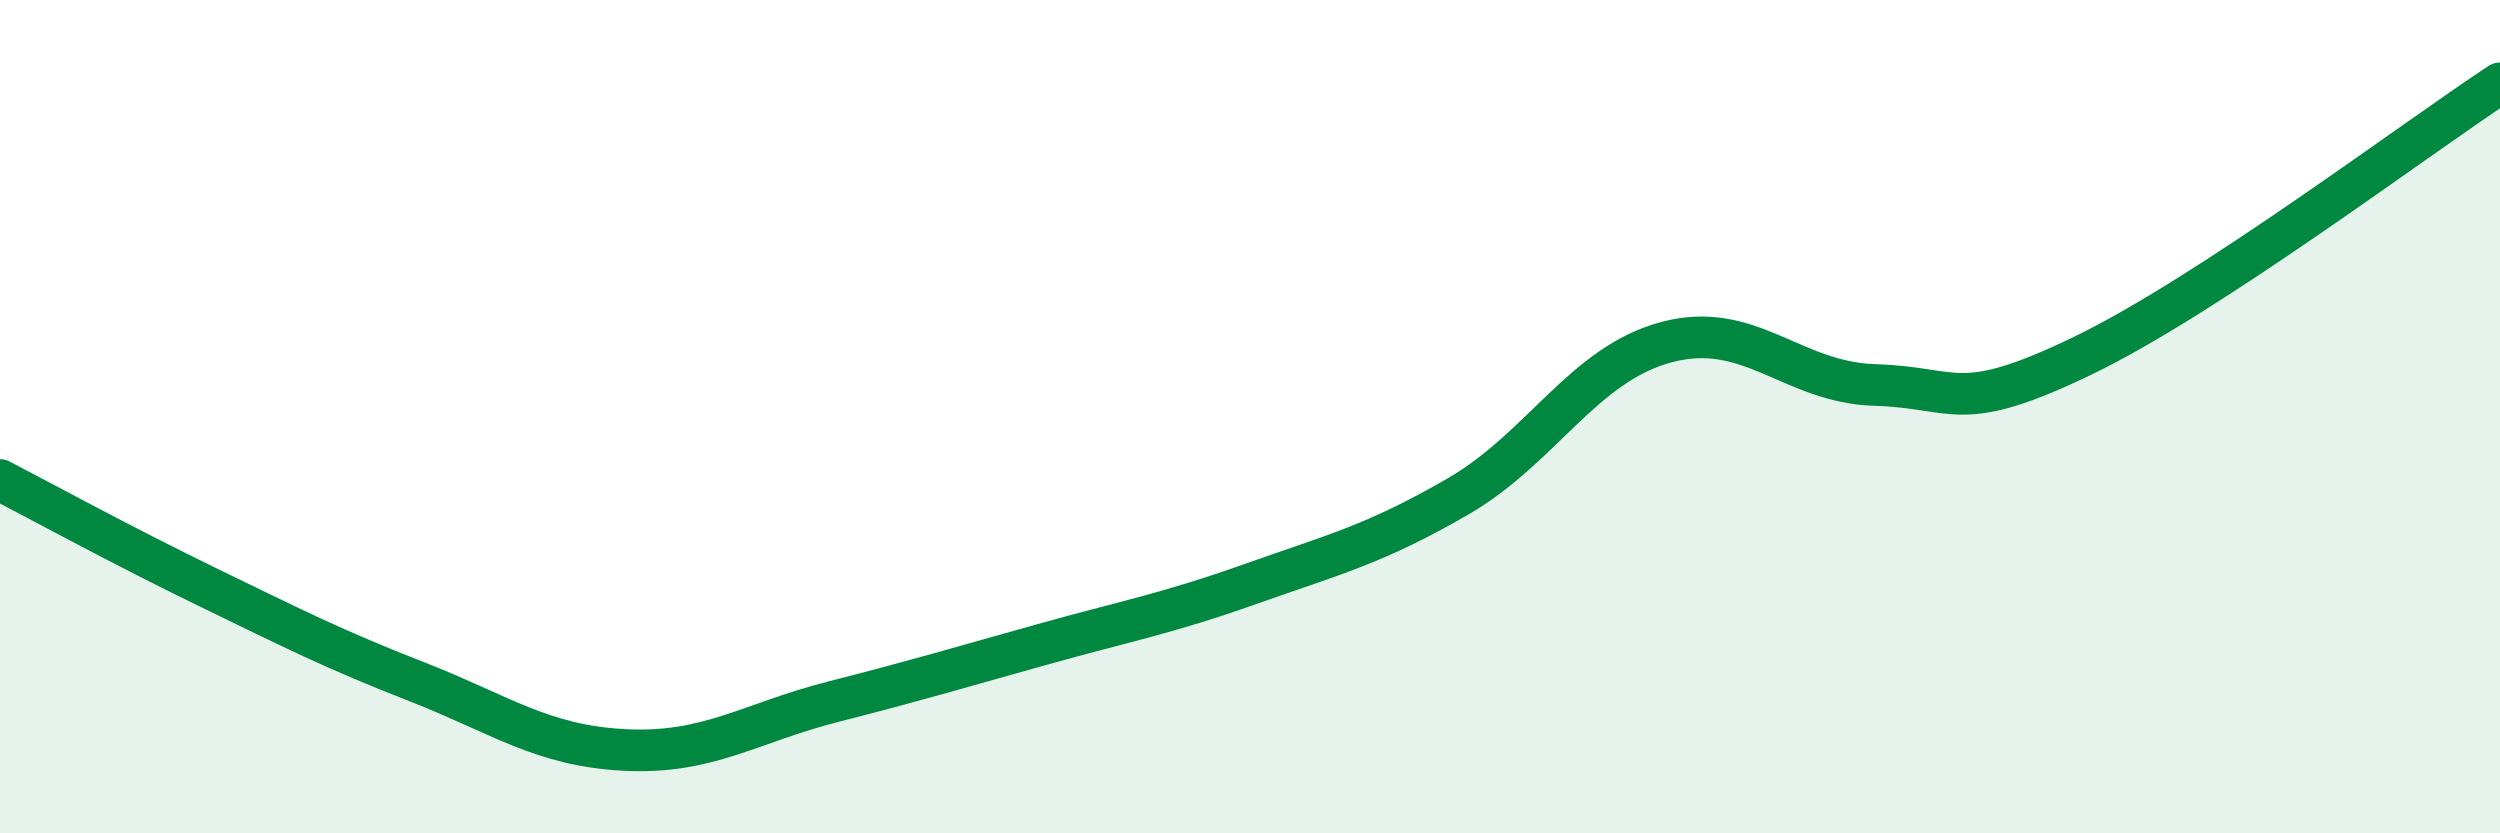 
    <svg width="60" height="20" viewBox="0 0 60 20" xmlns="http://www.w3.org/2000/svg">
      <path
        d="M 0,11.52 C 1,12.04 3,13.13 5,14.1 C 7,15.07 8,15.58 10,16.36 C 12,17.14 13,17.9 15,18 C 17,18.1 18,17.35 20,16.84 C 22,16.33 23,16.03 25,15.47 C 27,14.91 28,14.73 30,14.02 C 32,13.31 33,13.07 35,11.91 C 37,10.75 38,8.74 40,8.21 C 42,7.68 43,9.18 45,9.24 C 47,9.3 47,9.98 50,8.53 C 53,7.08 58,3.31 60,2L60 20L0 20Z"
        fill="#008740"
        opacity="0.1"
        stroke-linecap="round"
        stroke-linejoin="round"
      />
      <path
        d="M 0,11.52 C 1,12.04 3,13.13 5,14.1 C 7,15.07 8,15.58 10,16.36 C 12,17.14 13,17.9 15,18 C 17,18.1 18,17.35 20,16.84 C 22,16.33 23,16.03 25,15.47 C 27,14.91 28,14.73 30,14.02 C 32,13.31 33,13.07 35,11.91 C 37,10.75 38,8.74 40,8.21 C 42,7.68 43,9.18 45,9.24 C 47,9.3 47,9.98 50,8.53 C 53,7.08 58,3.31 60,2"
        stroke="#008740"
        stroke-width="1"
        fill="none"
        stroke-linecap="round"
        stroke-linejoin="round"
      />
    </svg>
  
